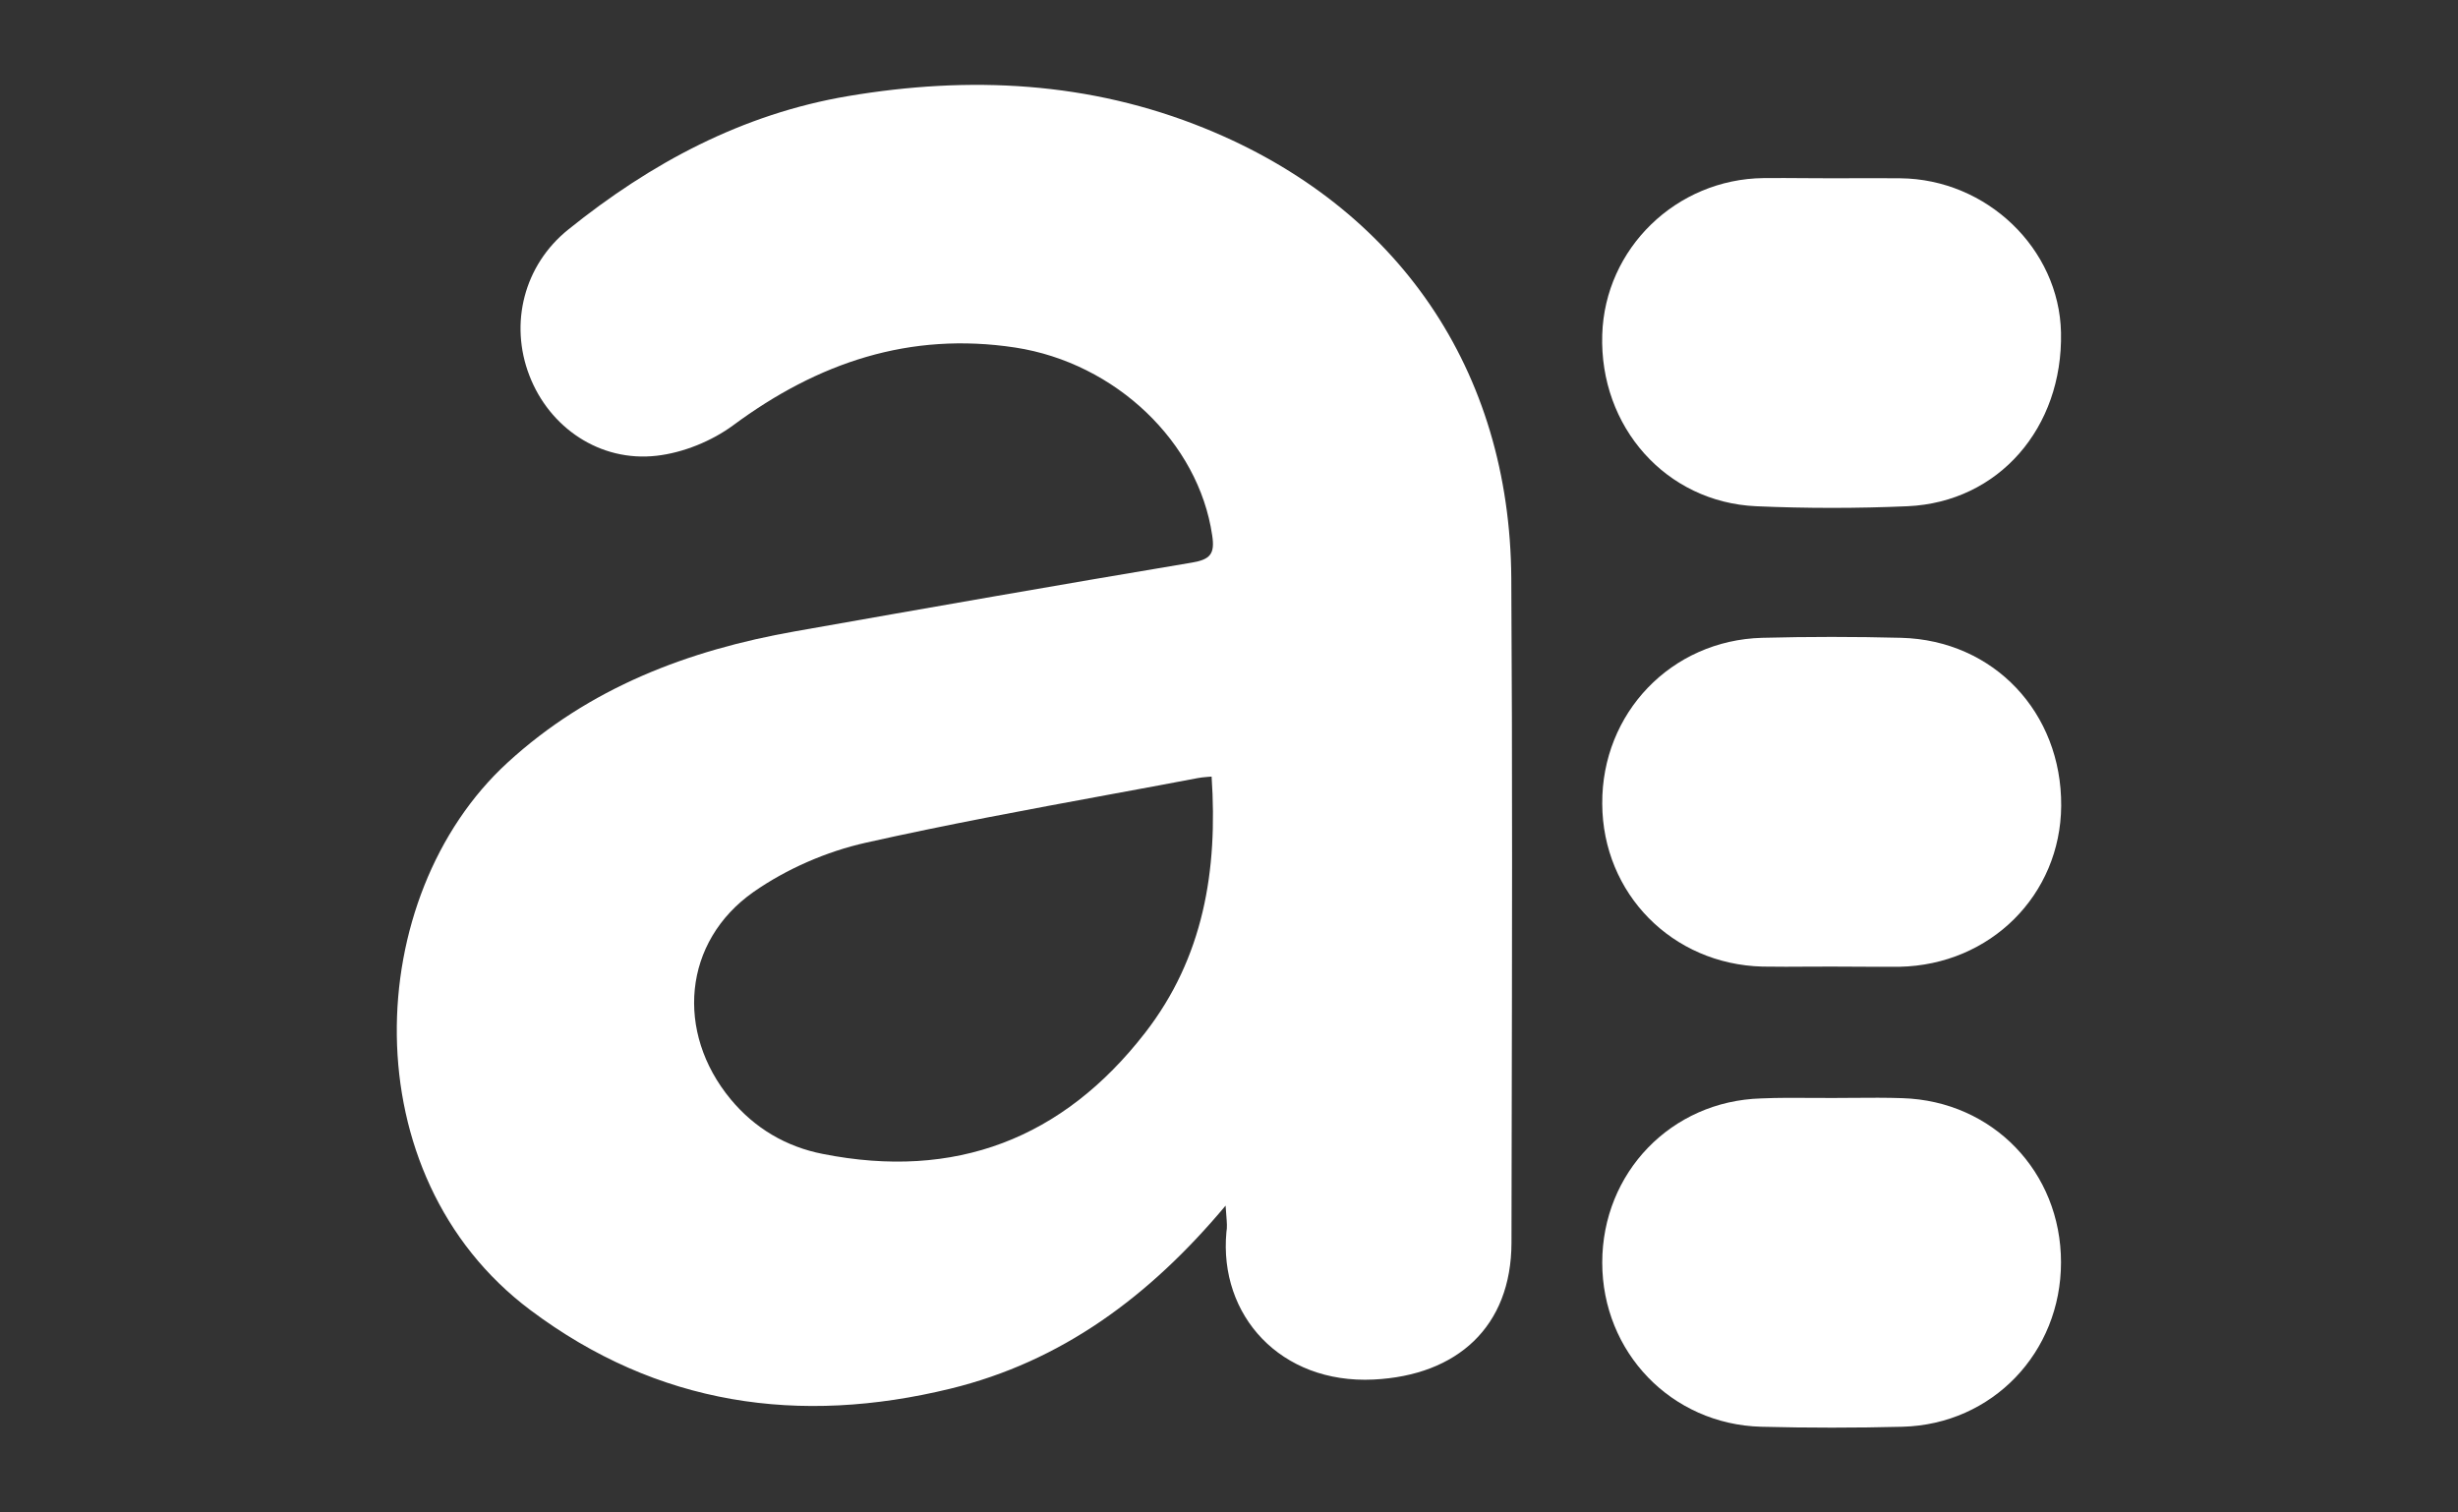 <svg width="39" height="24" viewBox="0 0 39 24" fill="none" xmlns="http://www.w3.org/2000/svg">
<rect x="0" y="0" width="39" height="24" fill="#333333" stroke="none"/>
<g id="logo-s">
<g id="Union">
<path fill-rule="evenodd" clip-rule="evenodd" d="M15.079 22.036C16.838 21.607 18.236 20.577 19.446 19.131C19.449 19.192 19.454 19.246 19.458 19.294C19.466 19.397 19.473 19.475 19.459 19.55C19.337 20.871 20.315 21.962 21.793 21.891C23.123 21.826 23.979 21.051 23.982 19.721C23.983 19.18 23.984 18.639 23.985 18.097C23.991 15.124 23.998 12.152 23.979 9.179C23.959 5.876 22.18 3.281 19.12 2.038C17.287 1.292 15.386 1.199 13.455 1.525C11.777 1.809 10.327 2.587 9.017 3.642C8.313 4.207 8.08 5.134 8.4 5.96C8.716 6.783 9.517 7.335 10.418 7.232C10.84 7.184 11.292 7 11.634 6.748C12.977 5.754 14.433 5.26 16.109 5.515C17.703 5.76 19.017 7.019 19.233 8.494C19.279 8.788 19.204 8.878 18.914 8.927C16.812 9.279 14.714 9.647 12.616 10.018C10.918 10.318 9.349 10.912 8.051 12.103C5.743 14.221 5.559 18.646 8.413 20.787C10.434 22.304 12.684 22.62 15.079 22.036ZM19.16 12.328L19.224 12.323C19.324 13.817 19.095 15.196 18.168 16.39C16.861 18.075 15.15 18.727 13.055 18.311C12.477 18.198 11.977 17.907 11.592 17.442C10.714 16.38 10.834 14.941 11.957 14.153C12.48 13.788 13.116 13.511 13.739 13.372C15.018 13.085 16.308 12.847 17.597 12.609C18.064 12.523 18.531 12.437 18.998 12.348C19.045 12.338 19.093 12.334 19.16 12.328Z" fill="white"/>
<path d="M29.44 2.828C29.322 2.829 29.204 2.829 29.085 2.829C28.938 2.829 28.791 2.828 28.644 2.827C28.423 2.825 28.202 2.824 27.981 2.826C26.596 2.842 25.463 3.943 25.422 5.311C25.376 6.771 26.432 7.968 27.862 8.033C28.663 8.068 29.466 8.068 30.267 8.033C31.71 7.968 32.733 6.79 32.701 5.276C32.672 3.946 31.523 2.842 30.151 2.829C29.914 2.827 29.677 2.828 29.44 2.828Z" fill="white"/>
<path d="M29.069 15.338C28.947 15.338 28.824 15.338 28.701 15.339C28.456 15.341 28.21 15.342 27.965 15.338C26.532 15.302 25.428 14.179 25.422 12.755C25.412 11.316 26.516 10.16 27.959 10.121C28.695 10.102 29.431 10.102 30.167 10.121C31.632 10.16 32.714 11.306 32.704 12.788C32.694 14.201 31.581 15.312 30.138 15.341C29.922 15.343 29.708 15.341 29.495 15.34C29.353 15.339 29.211 15.338 29.069 15.338Z" fill="white"/>
<path d="M29.413 17.421C29.303 17.422 29.192 17.423 29.082 17.423C28.978 17.423 28.874 17.422 28.77 17.422C28.494 17.42 28.217 17.418 27.943 17.43C26.516 17.471 25.422 18.608 25.422 20.035C25.422 21.458 26.519 22.601 27.943 22.64C28.692 22.659 29.44 22.659 30.189 22.64C31.613 22.601 32.701 21.461 32.701 20.031C32.701 18.595 31.616 17.471 30.186 17.426C29.928 17.417 29.671 17.419 29.413 17.421Z" fill="white"/>
</g>
</g>
</svg>
